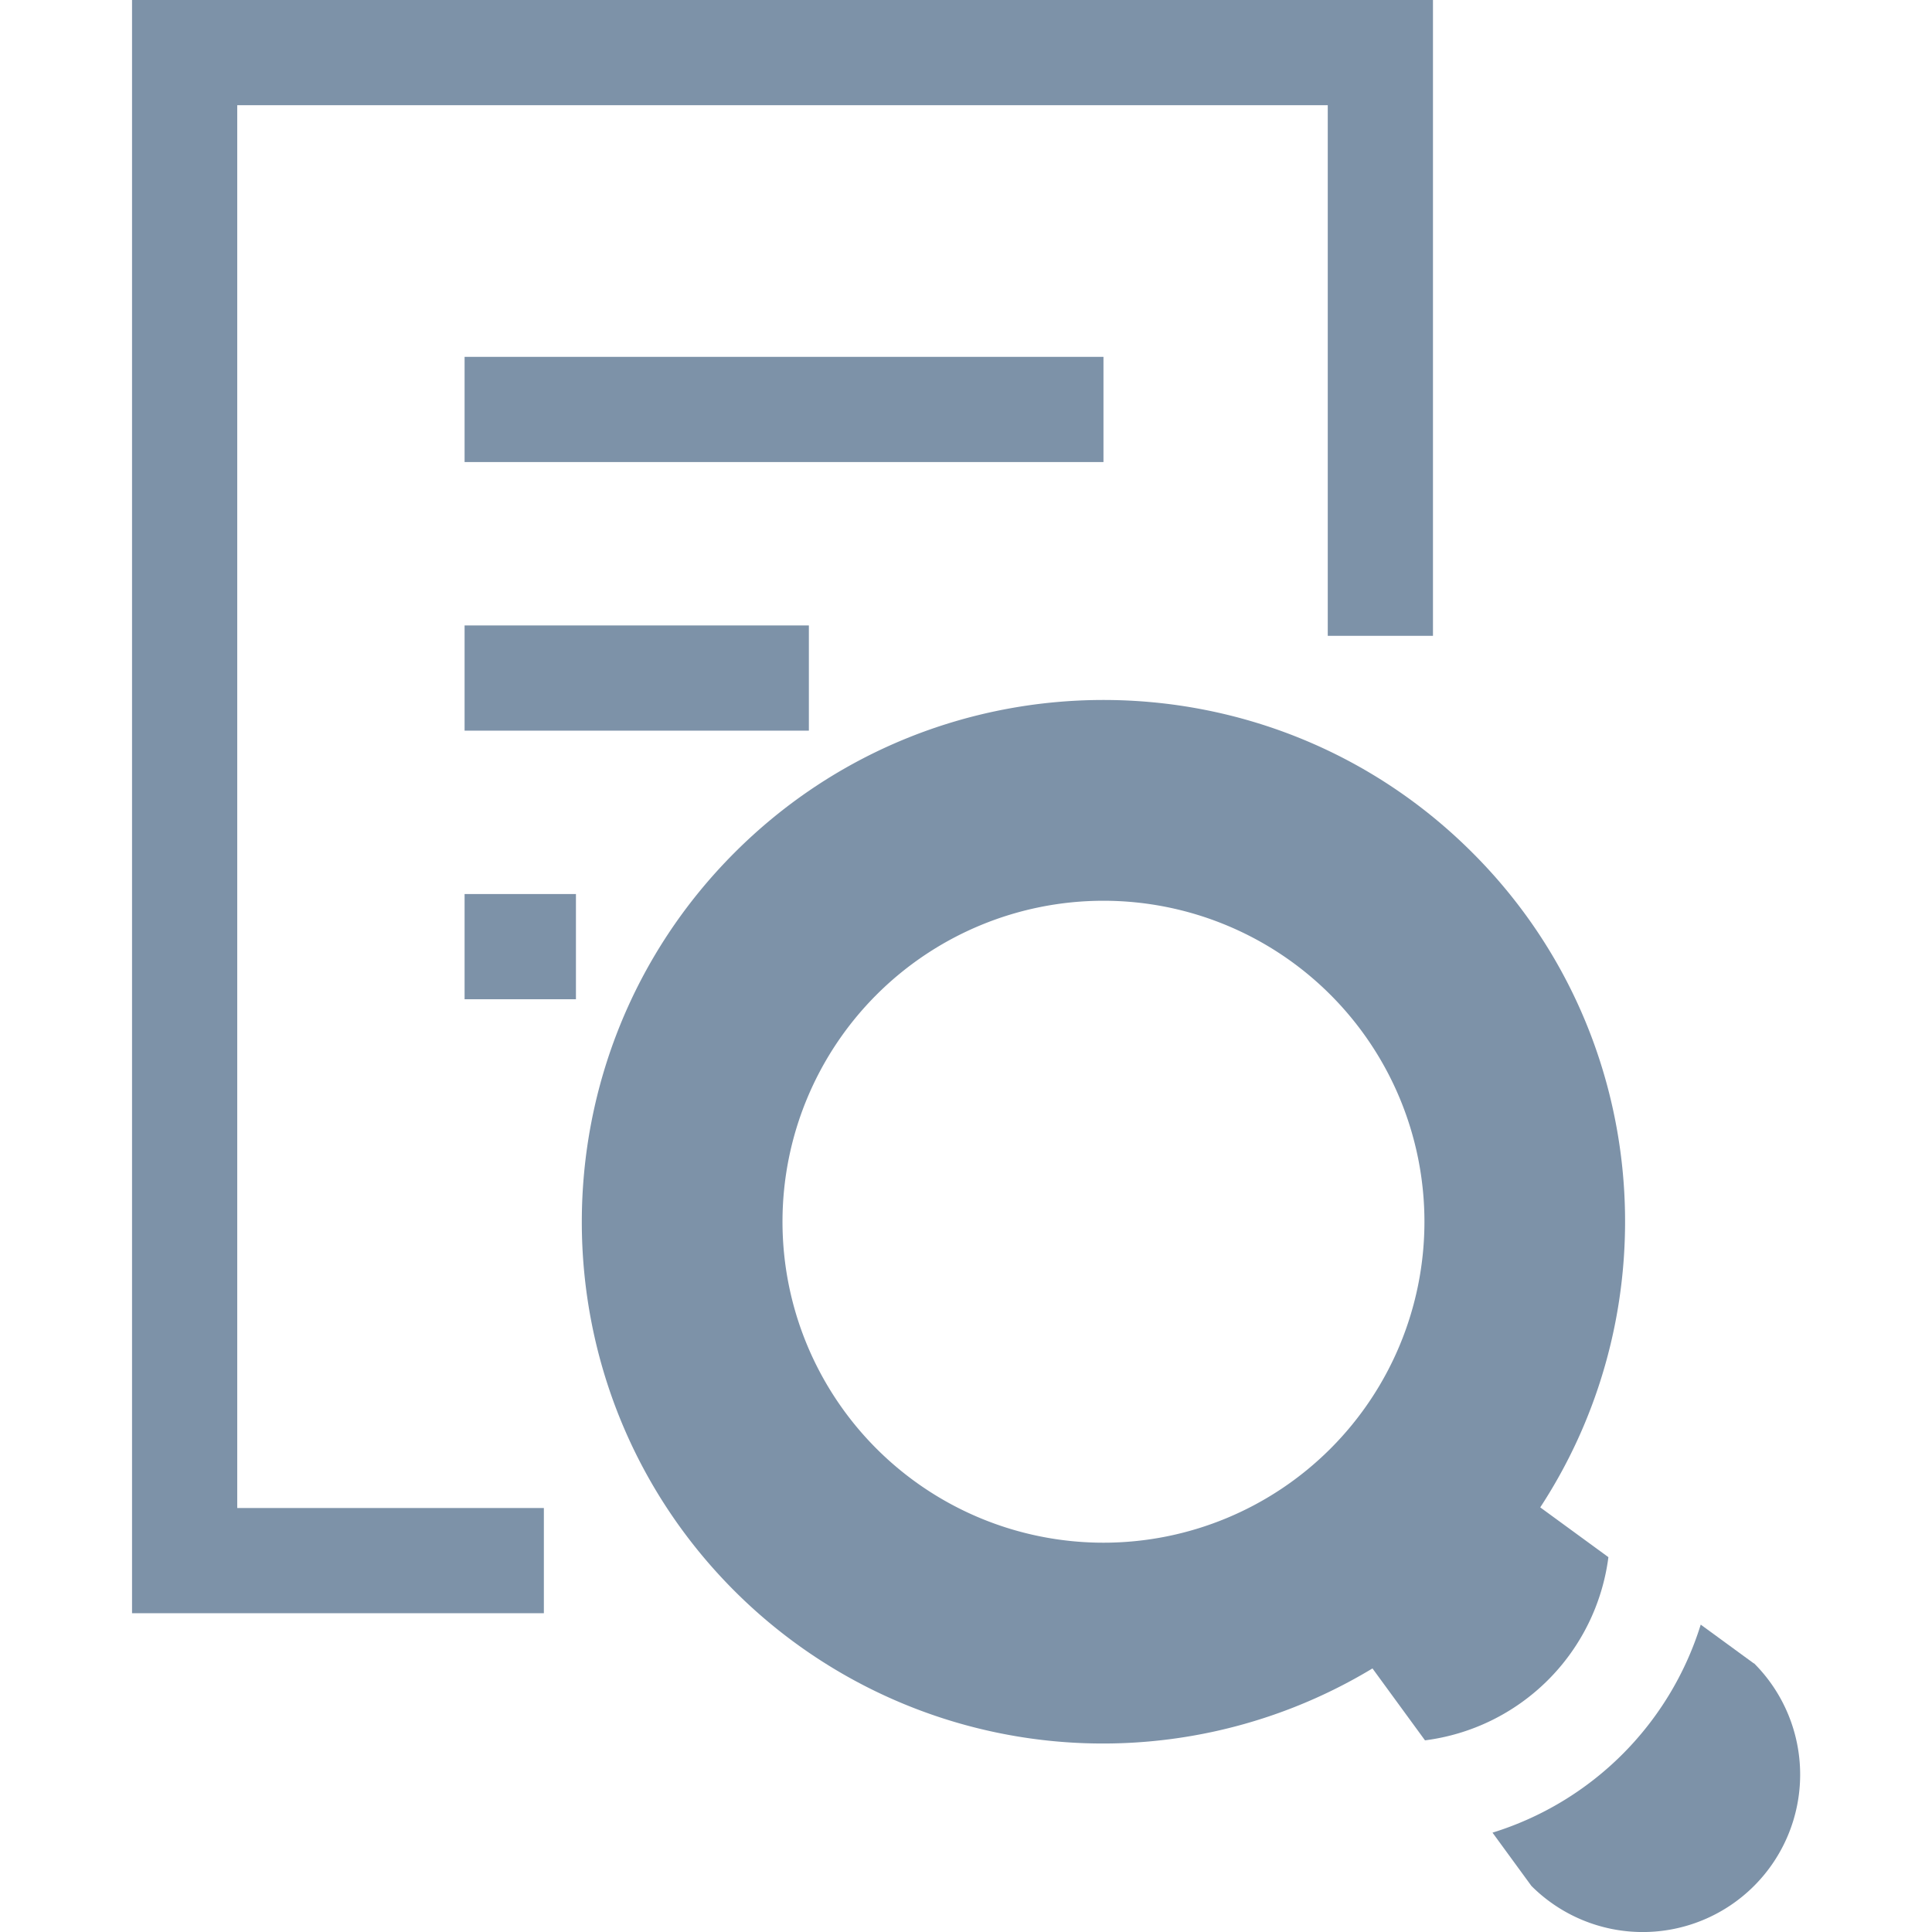 <svg id="Layer_1" data-name="Layer 1" xmlns="http://www.w3.org/2000/svg" viewBox="0 0 512 512"><defs><style>.cls-1{fill:#7d92a8;}</style></defs><path class="cls-1" d="M426.24,412.66l-18.06-13.19C443.26,345.85,437.3,273,390.23,226,336.3,172,248.55,172,194.63,226s-53.93,141.67,0,195.6a138.13,138.13,0,0,0,169.09,20.55l13.92,19.06a56.17,56.17,0,0,0,48.6-48.52Zm-133.81-3.83a85.06,85.06,0,1,1,85.06-85.06A85.06,85.06,0,0,1,292.43,408.83Z"/><path class="cls-1" d="M464.8,440.83l-14.09-10.29a83.7,83.7,0,0,1-55.18,55.13l10.31,14.12a41.69,41.69,0,0,0,59-59Z"/><polygon class="cls-1" points="62.87 27.88 351.87 27.88 351.87 168.5 379.75 168.5 379.75 0 34.99 0 34.99 427.52 144.13 427.52 144.13 399.64 62.87 399.64 62.87 27.88"/><rect class="cls-1" x="123.12" y="94.57" width="169.31" height="27.88"/><rect class="cls-1" x="123.12" y="165.75" width="91.24" height="27.88"/><rect class="cls-1" x="123.12" y="236.93" width="29.51" height="27.88"/></svg>